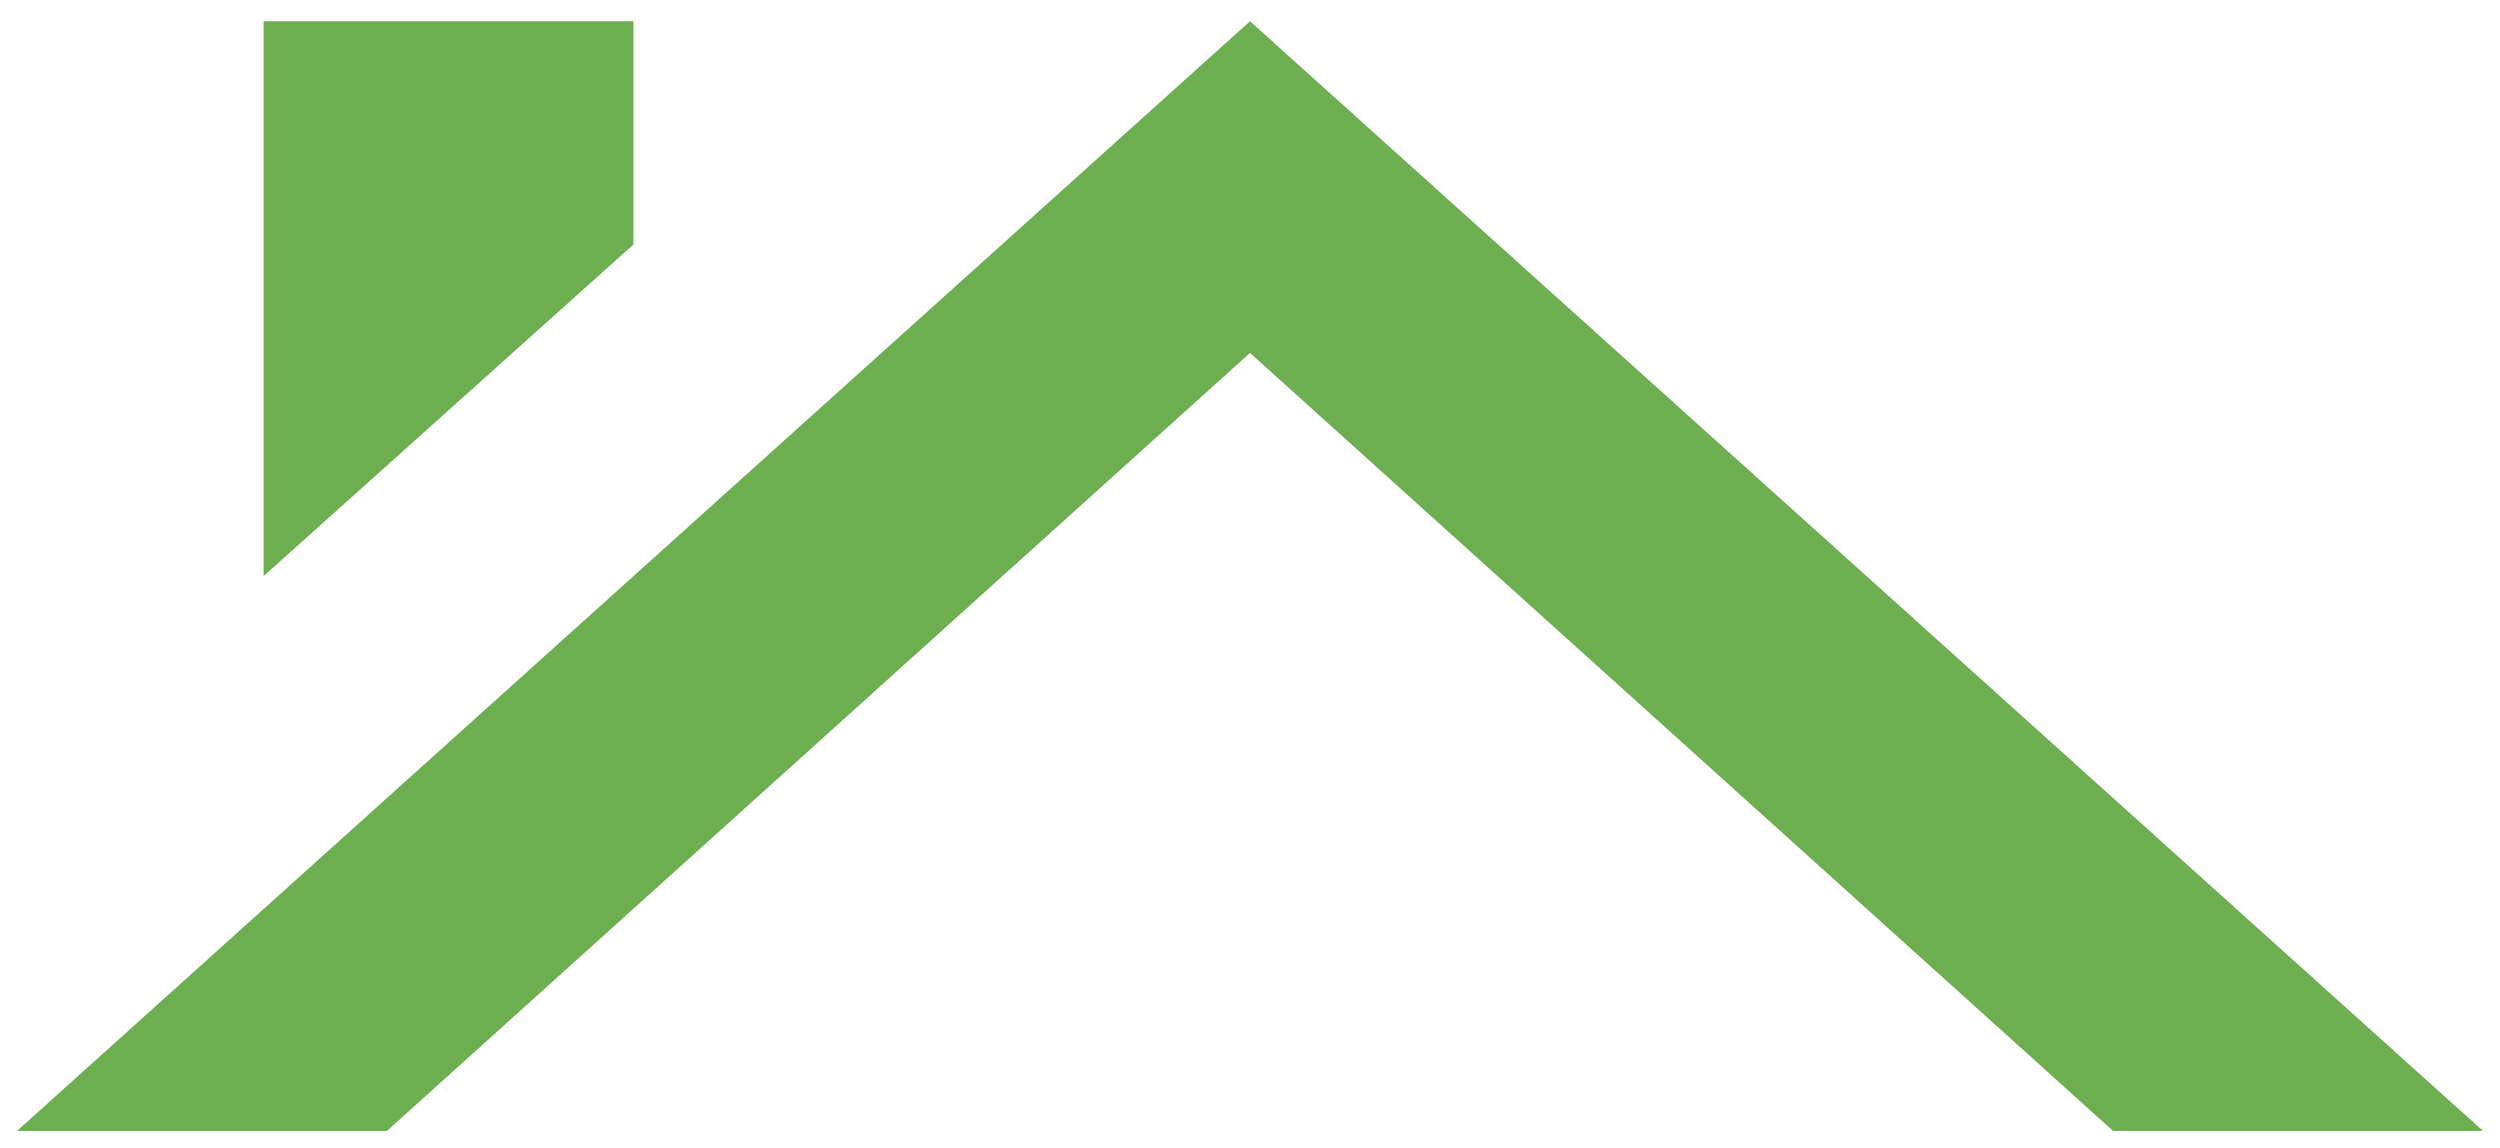 <svg width="98" height="45" viewBox="0 0 98 45" fill="none" xmlns="http://www.w3.org/2000/svg">
<path d="M82.833 44.333H97.333L49 0.833L0.667 44.333H15.167L49 13.835L82.833 44.333ZM24.833 9.582V0.833H10.333V22.583L24.833 9.582Z" fill="#6CAE50"/>
</svg>
